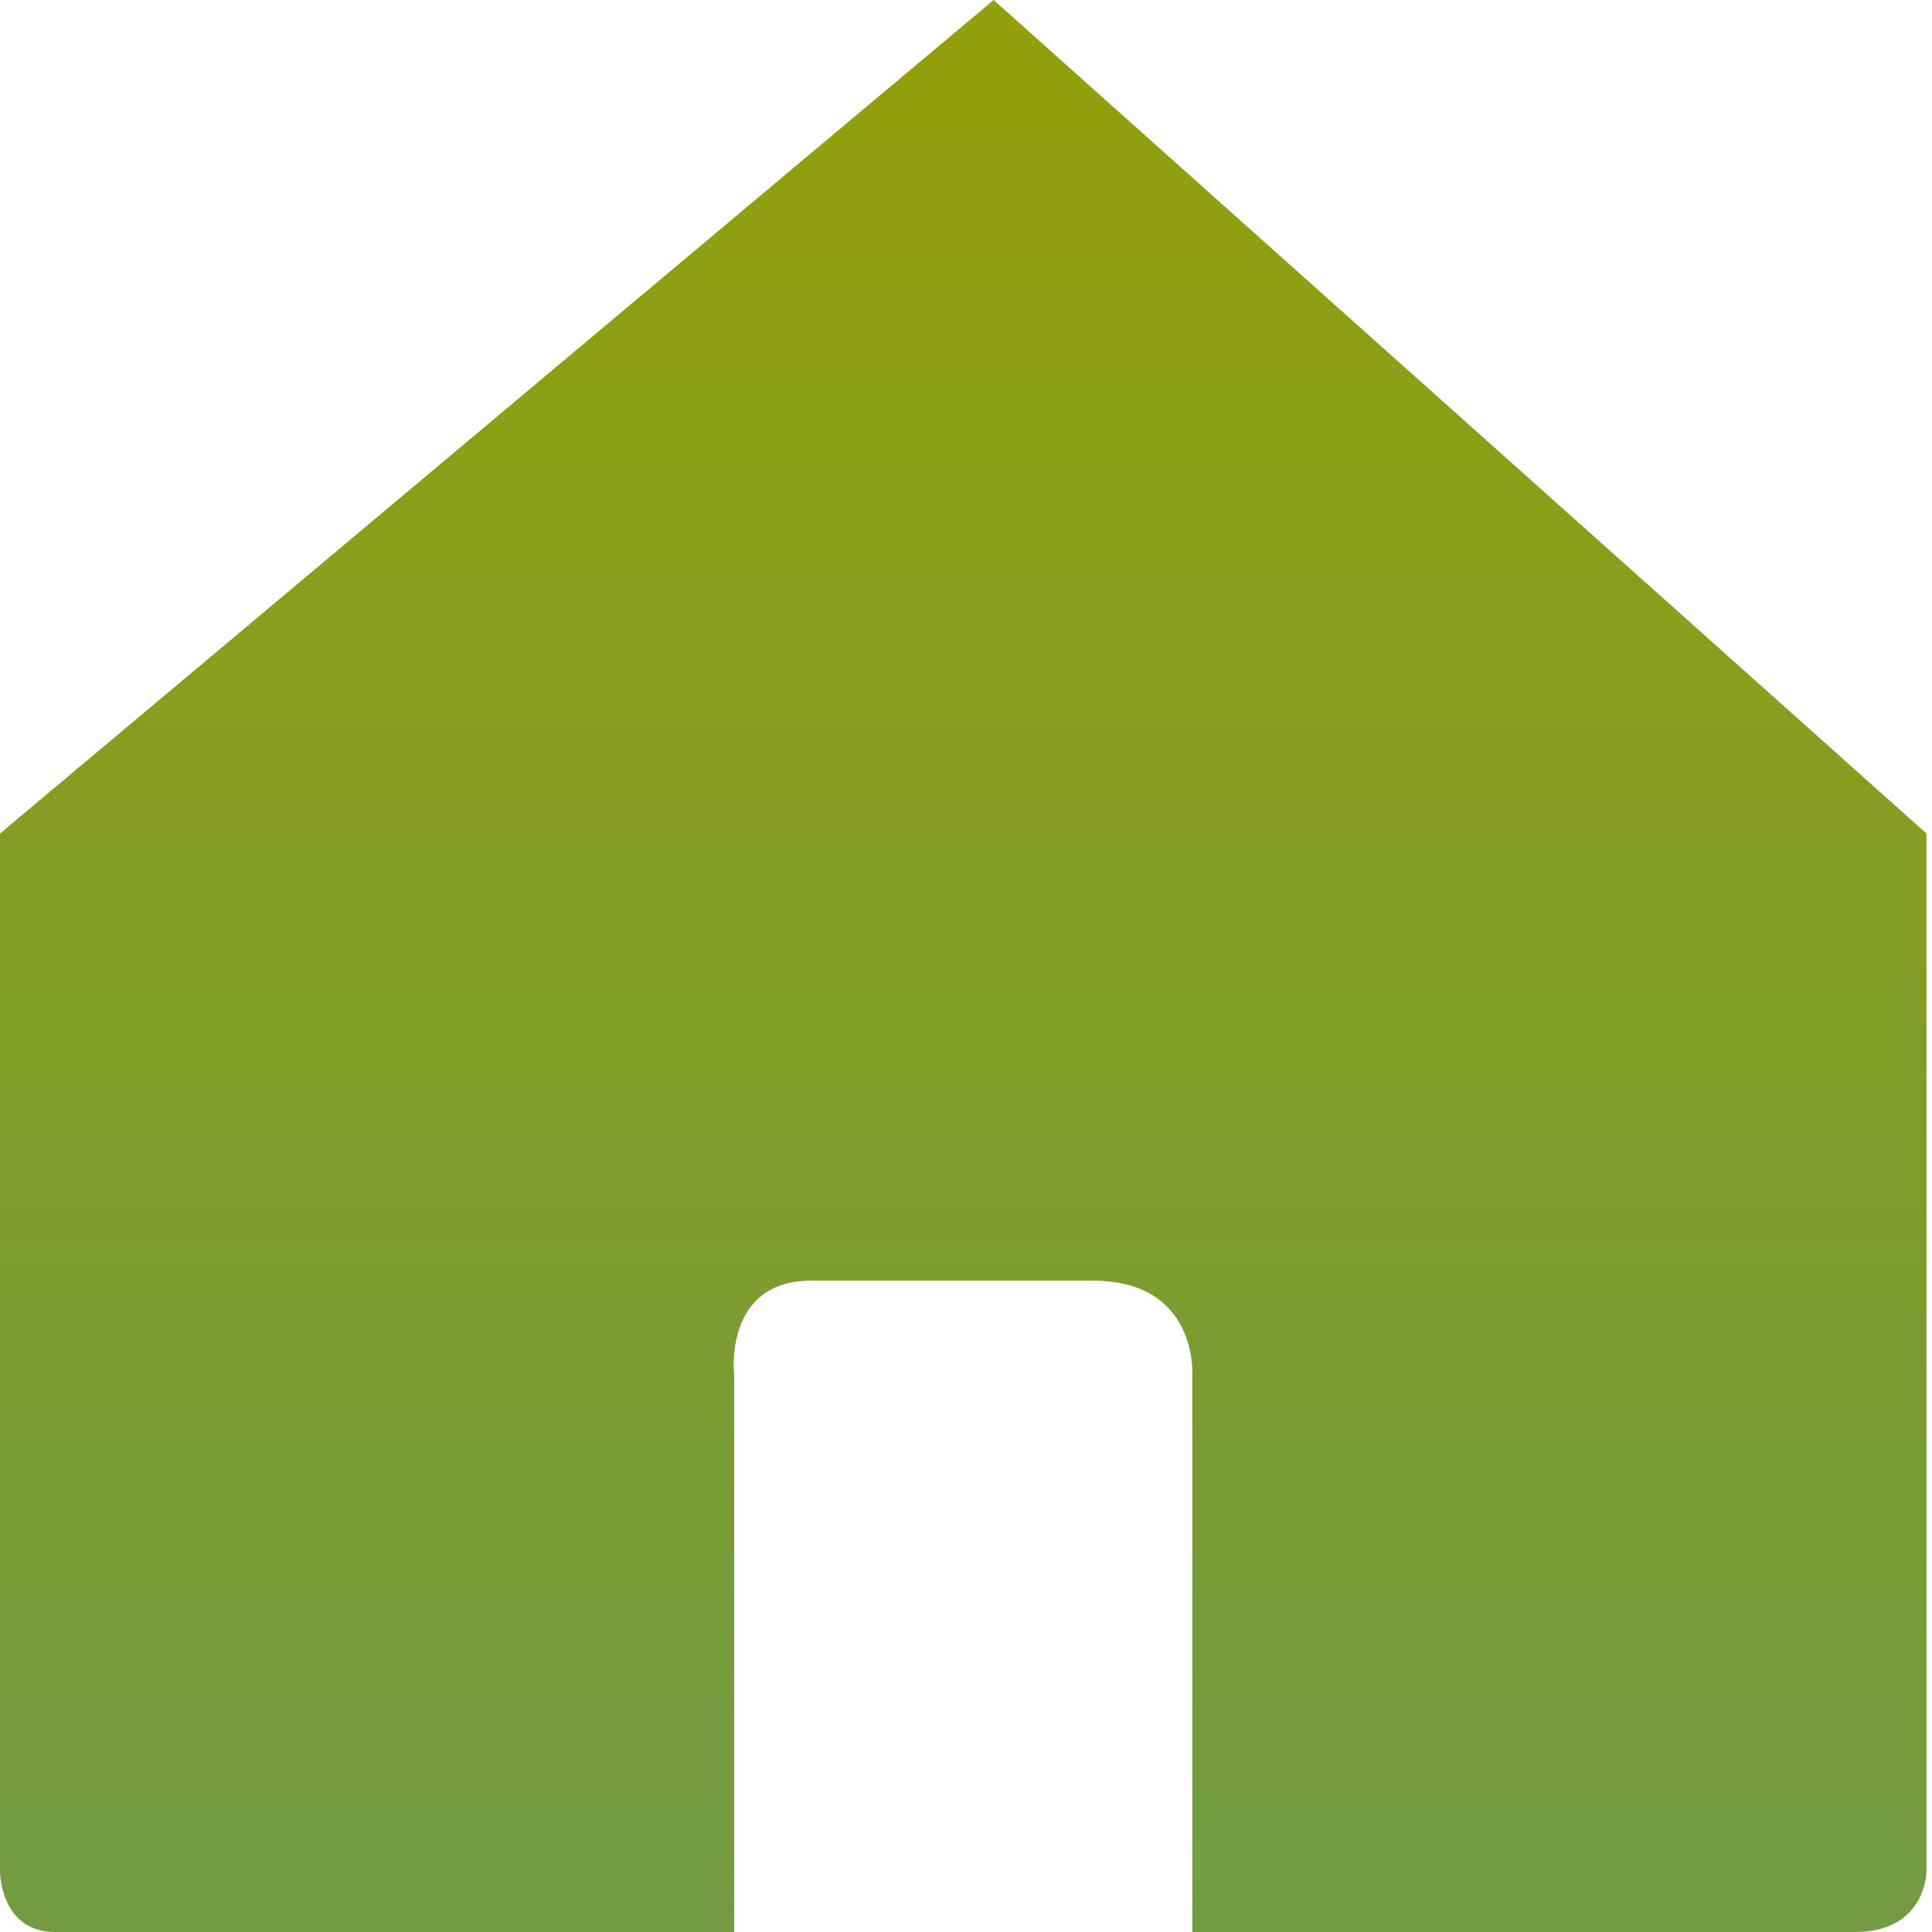 <?xml version="1.0" encoding="UTF-8"?>
<!-- Generator: Adobe Illustrator 23.0.0, SVG Export Plug-In . SVG Version: 6.00 Build 0)  -->
<svg xmlns="http://www.w3.org/2000/svg" xmlns:xlink="http://www.w3.org/1999/xlink" version="1.1" id="Ebene_1" x="0px" y="0px" viewBox="0 0 35 35" style="enable-background:new 0 0 35 35;" xml:space="preserve">
<style type="text/css">
	.st0{fill:url(#SVGID_1_);}
</style>
<g>
	<linearGradient id="SVGID_1_" gradientUnits="userSpaceOnUse" x1="17.5" y1="35" x2="17.5" y2="-9.094947e-13">
		<stop offset="6.656391e-04" style="stop-color:#729B42"></stop>
		<stop offset="1" style="stop-color:#939F0B"></stop>
	</linearGradient>
	<path class="st0" d="M0,33.9c0,0,0,1.1,1,1.1c1.3,0,12.3,0,12.3,0l0-10.1c0,0-0.2-1.7,1.4-1.7h5.1c1.9,0,1.8,1.7,1.8,1.7l0,10.1h12   c1.3,0,1.3-1.1,1.3-1.1V15.1L18,0L0,15.1V33.9z"></path>
</g>
</svg>
